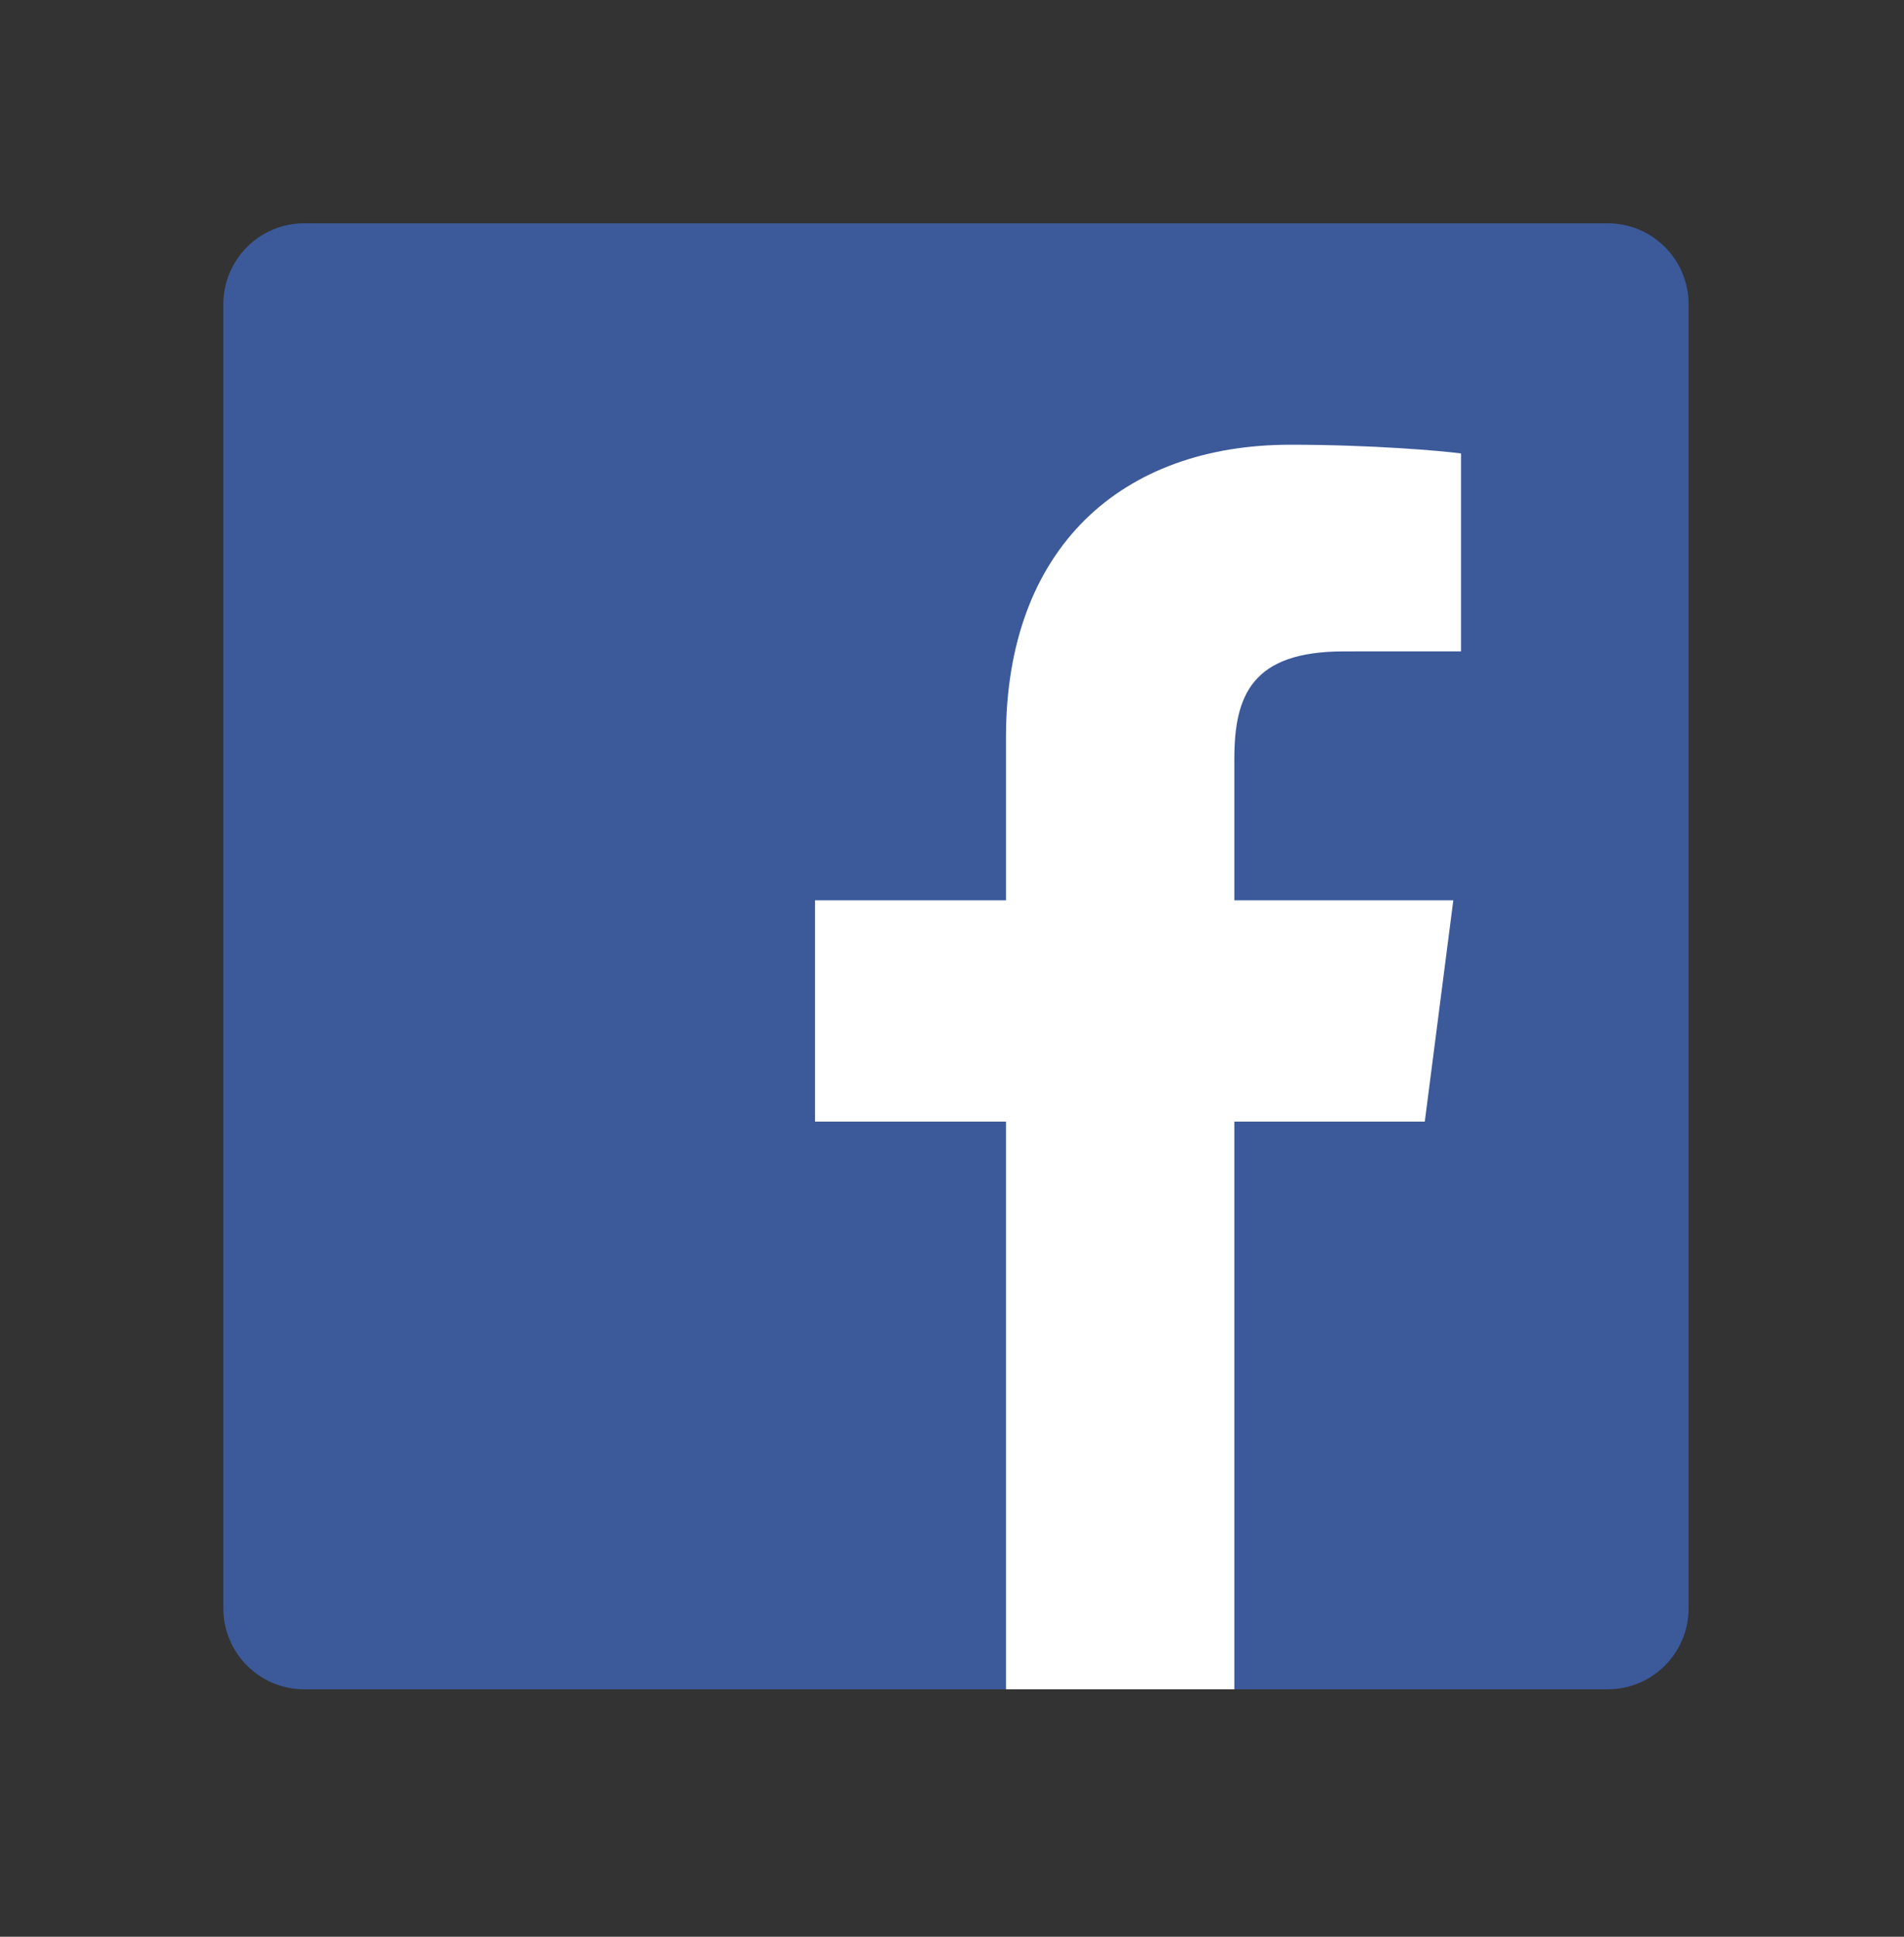 <?xml version="1.0" encoding="UTF-8" standalone="no"?>
<svg
   xmlns:dc="http://purl.org/dc/elements/1.1/"
   xmlns:cc="http://creativecommons.org/ns#"
   xmlns:rdf="http://www.w3.org/1999/02/22-rdf-syntax-ns#"
   xmlns:svg="http://www.w3.org/2000/svg"
   xmlns="http://www.w3.org/2000/svg"
   xmlns:sodipodi="http://sodipodi.sourceforge.net/DTD/sodipodi-0.dtd"
   xmlns:inkscape="http://www.inkscape.org/namespaces/inkscape"
   width="100%"
   height="100%"
   viewBox="0 0 60 61"
   version="1.1"
   xml:space="preserve"
   style="fill-rule:evenodd;clip-rule:evenodd;stroke-linejoin:round;stroke-miterlimit:1.414;"
   id="svg10"
   sodipodi:docname="facebook-logo.svg"
   inkscape:version="0.92.1 r15371"><rect x="0" y="0" width="60" height="61" fill="#333333" stroke="none"/><defs
     id="defs14" /><sodipodi:namedview
     pagecolor="#ffffff"
     bordercolor="#666666"
     borderopacity="1"
     objecttolerance="10"
     gridtolerance="10"
     guidetolerance="10"
     inkscape:pageopacity="0"
     inkscape:pageshadow="2"
     inkscape:window-width="1920"
     inkscape:window-height="1017"
     id="namedview12"
     showgrid="false"
     inkscape:zoom="3.8688525"
     inkscape:cx="30"
     inkscape:cy="30.5"
     inkscape:window-x="-8"
     inkscape:window-y="-8"
     inkscape:window-maximized="1"
     inkscape:current-layer="svg10" /><g
     transform="matrix(0.173,0,0,0.173,-14.336,-12.438)"
     id="g4"
     style="stroke-width:1.303"><path
       d="m 375.716,379.447 c 8.134,0 14.73,-6.596 14.73,-14.73 V 127.283 c 0,-8.137 -6.596,-14.731 -14.73,-14.731 H 138.283 c -8.137,0 -14.73,6.594 -14.73,14.731 v 237.434 c 0,8.134 6.593,14.73 14.73,14.73 z"
       style="fill:#3c5a9a;fill-rule:nonzero;stroke-width:1.698"
       id="path2"
       inkscape:connector-curvature="0" /></g><g
     transform="matrix(0.173,0,0,0.173,-14.336,-12.438)"
     id="g8"
     style="stroke-width:1.303"><path
       d="M 307.705,379.447 V 276.092 h 34.693 l 5.194,-40.28 h -39.887 v -25.717 c 0,-11.662 3.238,-19.609 19.962,-19.609 l 21.33,-0.01 V 154.45 c -3.69,-0.49 -16.351,-1.587 -31.081,-1.587 -30.753,0 -51.806,18.771 -51.806,53.244 v 29.705 h -34.781 v 40.28 h 34.781 v 103.355 z"
       style="fill:#ffffff;fill-rule:nonzero;stroke-width:1.698"
       id="path6"
       inkscape:connector-curvature="0" /></g></svg>
